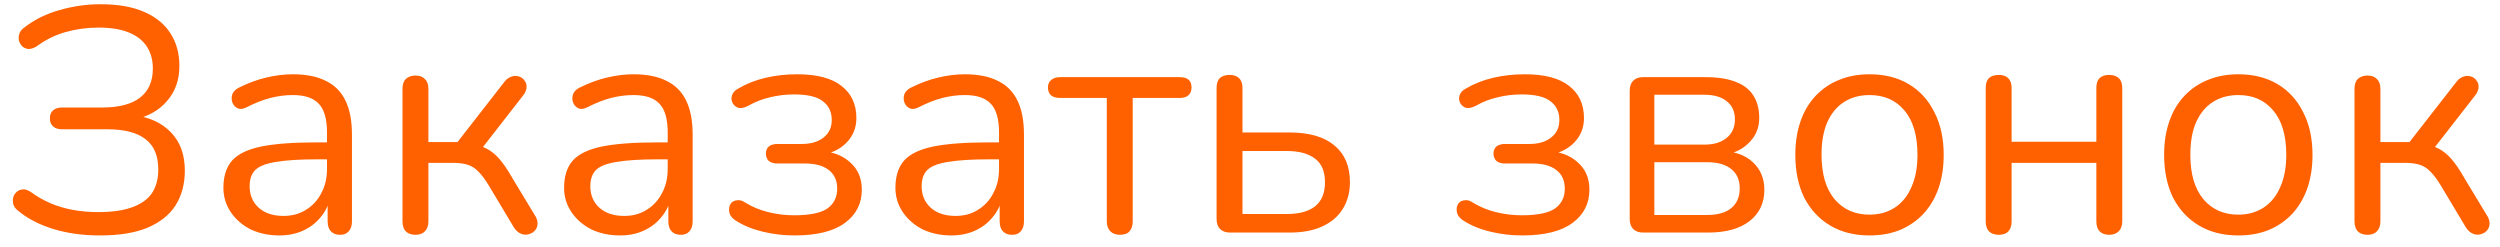 <?xml version="1.0" encoding="UTF-8"?> <svg xmlns="http://www.w3.org/2000/svg" width="172" height="17" viewBox="0 0 172 17" fill="none"> <path d="M6.864 16.198C5.705 16.198 4.642 16.051 3.674 15.758C2.721 15.465 1.921 15.054 1.276 14.526C1.1 14.394 0.983 14.247 0.924 14.086C0.88 13.925 0.873 13.763 0.902 13.602C0.946 13.441 1.027 13.309 1.144 13.206C1.261 13.103 1.401 13.045 1.562 13.03C1.738 13.015 1.921 13.074 2.112 13.206C2.537 13.514 2.985 13.771 3.454 13.976C3.938 14.181 4.451 14.335 4.994 14.438C5.551 14.541 6.138 14.592 6.754 14.592C7.707 14.592 8.485 14.482 9.086 14.262C9.702 14.042 10.157 13.719 10.45 13.294C10.743 12.854 10.89 12.311 10.89 11.666C10.89 10.713 10.597 10.016 10.01 9.576C9.438 9.121 8.558 8.894 7.37 8.894H4.246C3.997 8.894 3.799 8.828 3.652 8.696C3.505 8.564 3.432 8.381 3.432 8.146C3.432 7.897 3.505 7.713 3.652 7.596C3.799 7.464 3.997 7.398 4.246 7.398H7.018C8.177 7.398 9.049 7.171 9.636 6.716C10.223 6.261 10.516 5.594 10.516 4.714C10.516 4.127 10.377 3.621 10.098 3.196C9.819 2.771 9.401 2.448 8.844 2.228C8.301 2.008 7.612 1.898 6.776 1.898C5.999 1.898 5.243 2.001 4.51 2.206C3.791 2.411 3.124 2.741 2.508 3.196C2.317 3.313 2.134 3.372 1.958 3.372C1.797 3.357 1.657 3.299 1.54 3.196C1.423 3.079 1.342 2.939 1.298 2.778C1.269 2.617 1.283 2.455 1.342 2.294C1.401 2.133 1.518 1.993 1.694 1.876C2.398 1.333 3.205 0.937 4.114 0.688C5.038 0.424 5.969 0.292 6.908 0.292C8.125 0.292 9.13 0.468 9.922 0.82C10.729 1.172 11.33 1.663 11.726 2.294C12.137 2.925 12.342 3.673 12.342 4.538C12.342 5.506 12.056 6.313 11.484 6.958C10.927 7.603 10.164 8.029 9.196 8.234V7.926C10.281 8.058 11.139 8.454 11.77 9.114C12.401 9.774 12.716 10.647 12.716 11.732C12.716 12.656 12.503 13.455 12.078 14.13C11.653 14.79 11.007 15.303 10.142 15.67C9.291 16.022 8.199 16.198 6.864 16.198ZM19.22 16.198C18.487 16.198 17.827 16.059 17.24 15.78C16.668 15.487 16.214 15.091 15.876 14.592C15.539 14.093 15.37 13.536 15.37 12.92C15.37 12.128 15.568 11.505 15.964 11.05C16.375 10.595 17.042 10.273 17.966 10.082C18.905 9.891 20.181 9.796 21.794 9.796H22.784V10.962H21.816C20.628 10.962 19.69 11.021 19 11.138C18.326 11.241 17.849 11.424 17.57 11.688C17.306 11.952 17.174 12.326 17.174 12.81C17.174 13.411 17.38 13.903 17.79 14.284C18.216 14.665 18.788 14.856 19.506 14.856C20.093 14.856 20.606 14.717 21.046 14.438C21.501 14.159 21.853 13.778 22.102 13.294C22.366 12.81 22.498 12.253 22.498 11.622V9.114C22.498 8.205 22.315 7.552 21.948 7.156C21.582 6.745 20.98 6.54 20.144 6.54C19.631 6.54 19.118 6.606 18.604 6.738C18.091 6.87 17.548 7.083 16.976 7.376C16.771 7.479 16.595 7.515 16.448 7.486C16.302 7.442 16.184 7.361 16.096 7.244C16.008 7.127 15.957 6.995 15.942 6.848C15.928 6.687 15.957 6.533 16.03 6.386C16.118 6.239 16.25 6.122 16.426 6.034C17.072 5.711 17.71 5.477 18.34 5.33C18.971 5.183 19.572 5.11 20.144 5.11C21.068 5.11 21.831 5.264 22.432 5.572C23.034 5.865 23.481 6.32 23.774 6.936C24.068 7.537 24.214 8.315 24.214 9.268V15.23C24.214 15.523 24.141 15.751 23.994 15.912C23.862 16.073 23.664 16.154 23.4 16.154C23.122 16.154 22.909 16.073 22.762 15.912C22.616 15.751 22.542 15.523 22.542 15.23V13.514H22.74C22.623 14.071 22.396 14.548 22.058 14.944C21.736 15.34 21.332 15.648 20.848 15.868C20.364 16.088 19.822 16.198 19.22 16.198ZM28.594 16.154C28.3 16.154 28.073 16.073 27.912 15.912C27.765 15.751 27.692 15.523 27.692 15.23V6.122C27.692 5.814 27.765 5.587 27.912 5.44C28.073 5.279 28.3 5.198 28.594 5.198C28.872 5.198 29.085 5.279 29.232 5.44C29.393 5.587 29.474 5.814 29.474 6.122V9.774H31.476L34.732 5.594C34.878 5.418 35.04 5.308 35.216 5.264C35.392 5.205 35.553 5.205 35.7 5.264C35.861 5.308 35.986 5.396 36.074 5.528C36.176 5.645 36.228 5.792 36.228 5.968C36.228 6.144 36.162 6.327 36.03 6.518L32.928 10.5L32.422 9.928C32.832 9.972 33.192 10.075 33.5 10.236C33.808 10.397 34.101 10.639 34.38 10.962C34.658 11.285 34.959 11.732 35.282 12.304L36.866 14.922C36.968 15.127 37.005 15.311 36.976 15.472C36.961 15.633 36.888 15.78 36.756 15.912C36.624 16.029 36.47 16.103 36.294 16.132C36.132 16.161 35.971 16.139 35.81 16.066C35.648 15.993 35.502 15.861 35.37 15.67L33.632 12.766C33.382 12.355 33.148 12.04 32.928 11.82C32.708 11.585 32.458 11.424 32.18 11.336C31.901 11.248 31.556 11.204 31.146 11.204H29.474V15.23C29.474 15.523 29.393 15.751 29.232 15.912C29.085 16.073 28.872 16.154 28.594 16.154ZM42.66 16.198C41.926 16.198 41.266 16.059 40.68 15.78C40.108 15.487 39.653 15.091 39.316 14.592C38.978 14.093 38.81 13.536 38.81 12.92C38.81 12.128 39.008 11.505 39.404 11.05C39.814 10.595 40.482 10.273 41.406 10.082C42.344 9.891 43.62 9.796 45.234 9.796H46.224V10.962H45.256C44.068 10.962 43.129 11.021 42.44 11.138C41.765 11.241 41.288 11.424 41.01 11.688C40.746 11.952 40.614 12.326 40.614 12.81C40.614 13.411 40.819 13.903 41.23 14.284C41.655 14.665 42.227 14.856 42.946 14.856C43.532 14.856 44.046 14.717 44.486 14.438C44.94 14.159 45.292 13.778 45.542 13.294C45.806 12.81 45.938 12.253 45.938 11.622V9.114C45.938 8.205 45.754 7.552 45.388 7.156C45.021 6.745 44.42 6.54 43.584 6.54C43.07 6.54 42.557 6.606 42.044 6.738C41.53 6.87 40.988 7.083 40.416 7.376C40.21 7.479 40.034 7.515 39.888 7.486C39.741 7.442 39.624 7.361 39.536 7.244C39.448 7.127 39.396 6.995 39.382 6.848C39.367 6.687 39.396 6.533 39.47 6.386C39.558 6.239 39.69 6.122 39.866 6.034C40.511 5.711 41.149 5.477 41.78 5.33C42.41 5.183 43.012 5.11 43.584 5.11C44.508 5.11 45.27 5.264 45.872 5.572C46.473 5.865 46.92 6.32 47.214 6.936C47.507 7.537 47.654 8.315 47.654 9.268V15.23C47.654 15.523 47.58 15.751 47.434 15.912C47.302 16.073 47.104 16.154 46.84 16.154C46.561 16.154 46.348 16.073 46.202 15.912C46.055 15.751 45.982 15.523 45.982 15.23V13.514H46.18C46.062 14.071 45.835 14.548 45.498 14.944C45.175 15.34 44.772 15.648 44.288 15.868C43.804 16.088 43.261 16.198 42.66 16.198ZM54.673 16.198C53.91 16.198 53.17 16.11 52.451 15.934C51.732 15.758 51.116 15.501 50.603 15.164C50.427 15.047 50.302 14.915 50.229 14.768C50.17 14.621 50.148 14.475 50.163 14.328C50.178 14.181 50.229 14.057 50.317 13.954C50.42 13.851 50.552 13.793 50.713 13.778C50.889 13.749 51.072 13.8 51.263 13.932C51.732 14.225 52.26 14.445 52.847 14.592C53.448 14.739 54.042 14.812 54.629 14.812C55.7 14.812 56.462 14.658 56.917 14.35C57.372 14.027 57.599 13.573 57.599 12.986C57.599 12.414 57.401 11.981 57.005 11.688C56.624 11.395 56.081 11.248 55.377 11.248H53.463C53.228 11.248 53.038 11.189 52.891 11.072C52.759 10.94 52.693 10.771 52.693 10.566C52.693 10.361 52.759 10.199 52.891 10.082C53.038 9.965 53.228 9.906 53.463 9.906H55.157C55.788 9.906 56.286 9.759 56.653 9.466C57.034 9.173 57.225 8.769 57.225 8.256C57.225 7.713 57.027 7.288 56.631 6.98C56.235 6.657 55.568 6.496 54.629 6.496C54.057 6.496 53.507 6.562 52.979 6.694C52.451 6.811 51.945 7.009 51.461 7.288C51.197 7.42 50.977 7.464 50.801 7.42C50.625 7.361 50.493 7.251 50.405 7.09C50.317 6.929 50.302 6.753 50.361 6.562C50.42 6.371 50.559 6.217 50.779 6.1C51.351 5.763 51.982 5.513 52.671 5.352C53.36 5.191 54.086 5.11 54.849 5.11C56.198 5.11 57.21 5.374 57.885 5.902C58.574 6.43 58.919 7.171 58.919 8.124C58.919 8.799 58.684 9.371 58.215 9.84C57.746 10.309 57.122 10.588 56.345 10.676V10.39C57.24 10.419 57.951 10.676 58.479 11.16C59.022 11.629 59.293 12.26 59.293 13.052C59.293 14.005 58.904 14.768 58.127 15.34C57.35 15.912 56.198 16.198 54.673 16.198ZM65.455 16.198C64.721 16.198 64.061 16.059 63.475 15.78C62.903 15.487 62.448 15.091 62.111 14.592C61.773 14.093 61.605 13.536 61.605 12.92C61.605 12.128 61.803 11.505 62.199 11.05C62.609 10.595 63.277 10.273 64.201 10.082C65.139 9.891 66.415 9.796 68.029 9.796H69.019V10.962H68.051C66.863 10.962 65.924 11.021 65.235 11.138C64.56 11.241 64.083 11.424 63.805 11.688C63.541 11.952 63.409 12.326 63.409 12.81C63.409 13.411 63.614 13.903 64.025 14.284C64.45 14.665 65.022 14.856 65.741 14.856C66.327 14.856 66.841 14.717 67.281 14.438C67.735 14.159 68.087 13.778 68.337 13.294C68.601 12.81 68.733 12.253 68.733 11.622V9.114C68.733 8.205 68.549 7.552 68.183 7.156C67.816 6.745 67.215 6.54 66.379 6.54C65.865 6.54 65.352 6.606 64.839 6.738C64.325 6.87 63.783 7.083 63.211 7.376C63.005 7.479 62.829 7.515 62.683 7.486C62.536 7.442 62.419 7.361 62.331 7.244C62.243 7.127 62.191 6.995 62.177 6.848C62.162 6.687 62.191 6.533 62.265 6.386C62.353 6.239 62.485 6.122 62.661 6.034C63.306 5.711 63.944 5.477 64.575 5.33C65.205 5.183 65.807 5.11 66.379 5.11C67.303 5.11 68.065 5.264 68.667 5.572C69.268 5.865 69.715 6.32 70.009 6.936C70.302 7.537 70.449 8.315 70.449 9.268V15.23C70.449 15.523 70.375 15.751 70.229 15.912C70.097 16.073 69.899 16.154 69.635 16.154C69.356 16.154 69.143 16.073 68.997 15.912C68.85 15.751 68.777 15.523 68.777 15.23V13.514H68.975C68.857 14.071 68.63 14.548 68.293 14.944C67.97 15.34 67.567 15.648 67.083 15.868C66.599 16.088 66.056 16.198 65.455 16.198ZM77.05 16.154C76.771 16.154 76.551 16.073 76.39 15.912C76.229 15.751 76.148 15.523 76.148 15.23V6.738H72.936C72.379 6.738 72.1 6.496 72.1 6.012C72.1 5.792 72.173 5.623 72.32 5.506C72.467 5.374 72.672 5.308 72.936 5.308H81.164C81.707 5.308 81.978 5.543 81.978 6.012C81.978 6.247 81.905 6.43 81.758 6.562C81.626 6.679 81.428 6.738 81.164 6.738H77.93V15.23C77.93 15.523 77.857 15.751 77.71 15.912C77.578 16.073 77.358 16.154 77.05 16.154ZM84.625 16C84.332 16 84.105 15.919 83.943 15.758C83.782 15.597 83.701 15.369 83.701 15.076V6.056C83.701 5.748 83.775 5.521 83.921 5.374C84.083 5.227 84.31 5.154 84.603 5.154C84.882 5.154 85.095 5.227 85.241 5.374C85.403 5.521 85.483 5.748 85.483 6.056V9.114H88.717C90.081 9.114 91.115 9.415 91.819 10.016C92.523 10.603 92.875 11.439 92.875 12.524C92.875 13.243 92.707 13.866 92.369 14.394C92.047 14.907 91.577 15.303 90.961 15.582C90.36 15.861 89.612 16 88.717 16H84.625ZM85.483 14.724H88.541C89.377 14.724 90.023 14.548 90.477 14.196C90.932 13.829 91.159 13.279 91.159 12.546C91.159 11.798 90.932 11.255 90.477 10.918C90.023 10.566 89.377 10.39 88.541 10.39H85.483V14.724ZM104.732 16.198C103.969 16.198 103.228 16.11 102.51 15.934C101.791 15.758 101.175 15.501 100.662 15.164C100.486 15.047 100.361 14.915 100.288 14.768C100.229 14.621 100.207 14.475 100.222 14.328C100.236 14.181 100.288 14.057 100.376 13.954C100.478 13.851 100.61 13.793 100.772 13.778C100.948 13.749 101.131 13.8 101.322 13.932C101.791 14.225 102.319 14.445 102.906 14.592C103.507 14.739 104.101 14.812 104.688 14.812C105.758 14.812 106.521 14.658 106.976 14.35C107.43 14.027 107.658 13.573 107.658 12.986C107.658 12.414 107.46 11.981 107.064 11.688C106.682 11.395 106.14 11.248 105.436 11.248H103.522C103.287 11.248 103.096 11.189 102.95 11.072C102.818 10.94 102.752 10.771 102.752 10.566C102.752 10.361 102.818 10.199 102.95 10.082C103.096 9.965 103.287 9.906 103.522 9.906H105.216C105.846 9.906 106.345 9.759 106.712 9.466C107.093 9.173 107.284 8.769 107.284 8.256C107.284 7.713 107.086 7.288 106.69 6.98C106.294 6.657 105.626 6.496 104.688 6.496C104.116 6.496 103.566 6.562 103.038 6.694C102.51 6.811 102.004 7.009 101.52 7.288C101.256 7.42 101.036 7.464 100.86 7.42C100.684 7.361 100.552 7.251 100.464 7.09C100.376 6.929 100.361 6.753 100.42 6.562C100.478 6.371 100.618 6.217 100.838 6.1C101.41 5.763 102.04 5.513 102.73 5.352C103.419 5.191 104.145 5.11 104.908 5.11C106.257 5.11 107.269 5.374 107.944 5.902C108.633 6.43 108.978 7.171 108.978 8.124C108.978 8.799 108.743 9.371 108.274 9.84C107.804 10.309 107.181 10.588 106.404 10.676V10.39C107.298 10.419 108.01 10.676 108.538 11.16C109.08 11.629 109.352 12.26 109.352 13.052C109.352 14.005 108.963 14.768 108.186 15.34C107.408 15.912 106.257 16.198 104.732 16.198ZM113.049 16C112.756 16 112.529 15.919 112.367 15.758C112.206 15.597 112.125 15.369 112.125 15.076V6.232C112.125 5.939 112.206 5.711 112.367 5.55C112.529 5.389 112.756 5.308 113.049 5.308H117.339C118.19 5.308 118.887 5.418 119.429 5.638C119.972 5.843 120.375 6.159 120.639 6.584C120.903 6.995 121.035 7.508 121.035 8.124C121.035 8.799 120.793 9.371 120.309 9.84C119.84 10.309 119.224 10.588 118.461 10.676V10.39C119.371 10.419 120.082 10.676 120.595 11.16C121.123 11.644 121.387 12.275 121.387 13.052C121.387 13.961 121.05 14.68 120.375 15.208C119.701 15.736 118.747 16 117.515 16H113.049ZM113.819 14.79H117.449C118.168 14.79 118.718 14.636 119.099 14.328C119.495 14.005 119.693 13.551 119.693 12.964C119.693 12.377 119.495 11.93 119.099 11.622C118.718 11.314 118.168 11.16 117.449 11.16H113.819V14.79ZM113.819 9.95H117.251C117.911 9.95 118.425 9.796 118.791 9.488C119.173 9.18 119.363 8.755 119.363 8.212C119.363 7.669 119.173 7.251 118.791 6.958C118.425 6.665 117.911 6.518 117.251 6.518H113.819V9.95ZM128.622 16.198C127.581 16.198 126.679 15.971 125.916 15.516C125.154 15.061 124.56 14.423 124.134 13.602C123.724 12.766 123.518 11.783 123.518 10.654C123.518 9.803 123.636 9.041 123.87 8.366C124.105 7.677 124.45 7.09 124.904 6.606C125.359 6.122 125.894 5.755 126.51 5.506C127.141 5.242 127.845 5.11 128.622 5.11C129.664 5.11 130.566 5.337 131.328 5.792C132.091 6.247 132.678 6.892 133.088 7.728C133.514 8.549 133.726 9.525 133.726 10.654C133.726 11.505 133.609 12.267 133.374 12.942C133.14 13.617 132.795 14.203 132.34 14.702C131.886 15.186 131.343 15.56 130.712 15.824C130.096 16.073 129.4 16.198 128.622 16.198ZM128.622 14.768C129.282 14.768 129.862 14.607 130.36 14.284C130.859 13.961 131.24 13.492 131.504 12.876C131.783 12.26 131.922 11.519 131.922 10.654C131.922 9.319 131.622 8.3 131.02 7.596C130.434 6.892 129.634 6.54 128.622 6.54C127.948 6.54 127.361 6.701 126.862 7.024C126.378 7.332 125.997 7.794 125.718 8.41C125.454 9.011 125.322 9.759 125.322 10.654C125.322 11.974 125.623 12.993 126.224 13.712C126.826 14.416 127.625 14.768 128.622 14.768ZM137.519 16.154C137.226 16.154 136.999 16.073 136.837 15.912C136.691 15.751 136.617 15.523 136.617 15.23V6.056C136.617 5.748 136.691 5.521 136.837 5.374C136.999 5.227 137.226 5.154 137.519 5.154C137.798 5.154 138.011 5.227 138.157 5.374C138.319 5.521 138.399 5.748 138.399 6.056V9.752H144.229V6.056C144.229 5.748 144.303 5.521 144.449 5.374C144.611 5.227 144.831 5.154 145.109 5.154C145.388 5.154 145.608 5.227 145.769 5.374C145.931 5.521 146.011 5.748 146.011 6.056V15.23C146.011 15.523 145.931 15.751 145.769 15.912C145.608 16.073 145.388 16.154 145.109 16.154C144.831 16.154 144.611 16.073 144.449 15.912C144.303 15.751 144.229 15.523 144.229 15.23V11.204H138.399V15.23C138.399 15.523 138.326 15.751 138.179 15.912C138.033 16.073 137.813 16.154 137.519 16.154ZM153.996 16.198C152.954 16.198 152.052 15.971 151.29 15.516C150.527 15.061 149.933 14.423 149.508 13.602C149.097 12.766 148.892 11.783 148.892 10.654C148.892 9.803 149.009 9.041 149.244 8.366C149.478 7.677 149.823 7.09 150.278 6.606C150.732 6.122 151.268 5.755 151.884 5.506C152.514 5.242 153.218 5.11 153.996 5.11C155.037 5.11 155.939 5.337 156.702 5.792C157.464 6.247 158.051 6.892 158.462 7.728C158.887 8.549 159.1 9.525 159.1 10.654C159.1 11.505 158.982 12.267 158.748 12.942C158.513 13.617 158.168 14.203 157.714 14.702C157.259 15.186 156.716 15.56 156.086 15.824C155.47 16.073 154.773 16.198 153.996 16.198ZM153.996 14.768C154.656 14.768 155.235 14.607 155.734 14.284C156.232 13.961 156.614 13.492 156.878 12.876C157.156 12.26 157.296 11.519 157.296 10.654C157.296 9.319 156.995 8.3 156.394 7.596C155.807 6.892 155.008 6.54 153.996 6.54C153.321 6.54 152.734 6.701 152.236 7.024C151.752 7.332 151.37 7.794 151.092 8.41C150.828 9.011 150.696 9.759 150.696 10.654C150.696 11.974 150.996 12.993 151.598 13.712C152.199 14.416 152.998 14.768 153.996 14.768ZM162.892 16.154C162.599 16.154 162.372 16.073 162.21 15.912C162.064 15.751 161.99 15.523 161.99 15.23V6.122C161.99 5.814 162.064 5.587 162.21 5.44C162.372 5.279 162.599 5.198 162.892 5.198C163.171 5.198 163.384 5.279 163.53 5.44C163.692 5.587 163.772 5.814 163.772 6.122V9.774H165.774L169.03 5.594C169.177 5.418 169.338 5.308 169.514 5.264C169.69 5.205 169.852 5.205 169.998 5.264C170.16 5.308 170.284 5.396 170.372 5.528C170.475 5.645 170.526 5.792 170.526 5.968C170.526 6.144 170.46 6.327 170.328 6.518L167.226 10.5L166.72 9.928C167.131 9.972 167.49 10.075 167.798 10.236C168.106 10.397 168.4 10.639 168.678 10.962C168.957 11.285 169.258 11.732 169.58 12.304L171.164 14.922C171.267 15.127 171.304 15.311 171.274 15.472C171.26 15.633 171.186 15.78 171.054 15.912C170.922 16.029 170.768 16.103 170.592 16.132C170.431 16.161 170.27 16.139 170.108 16.066C169.947 15.993 169.8 15.861 169.668 15.67L167.93 12.766C167.681 12.355 167.446 12.04 167.226 11.82C167.006 11.585 166.757 11.424 166.478 11.336C166.2 11.248 165.855 11.204 165.444 11.204H163.772V15.23C163.772 15.523 163.692 15.751 163.53 15.912C163.384 16.073 163.171 16.154 162.892 16.154Z" fill="#FF6000"></path> </svg> 